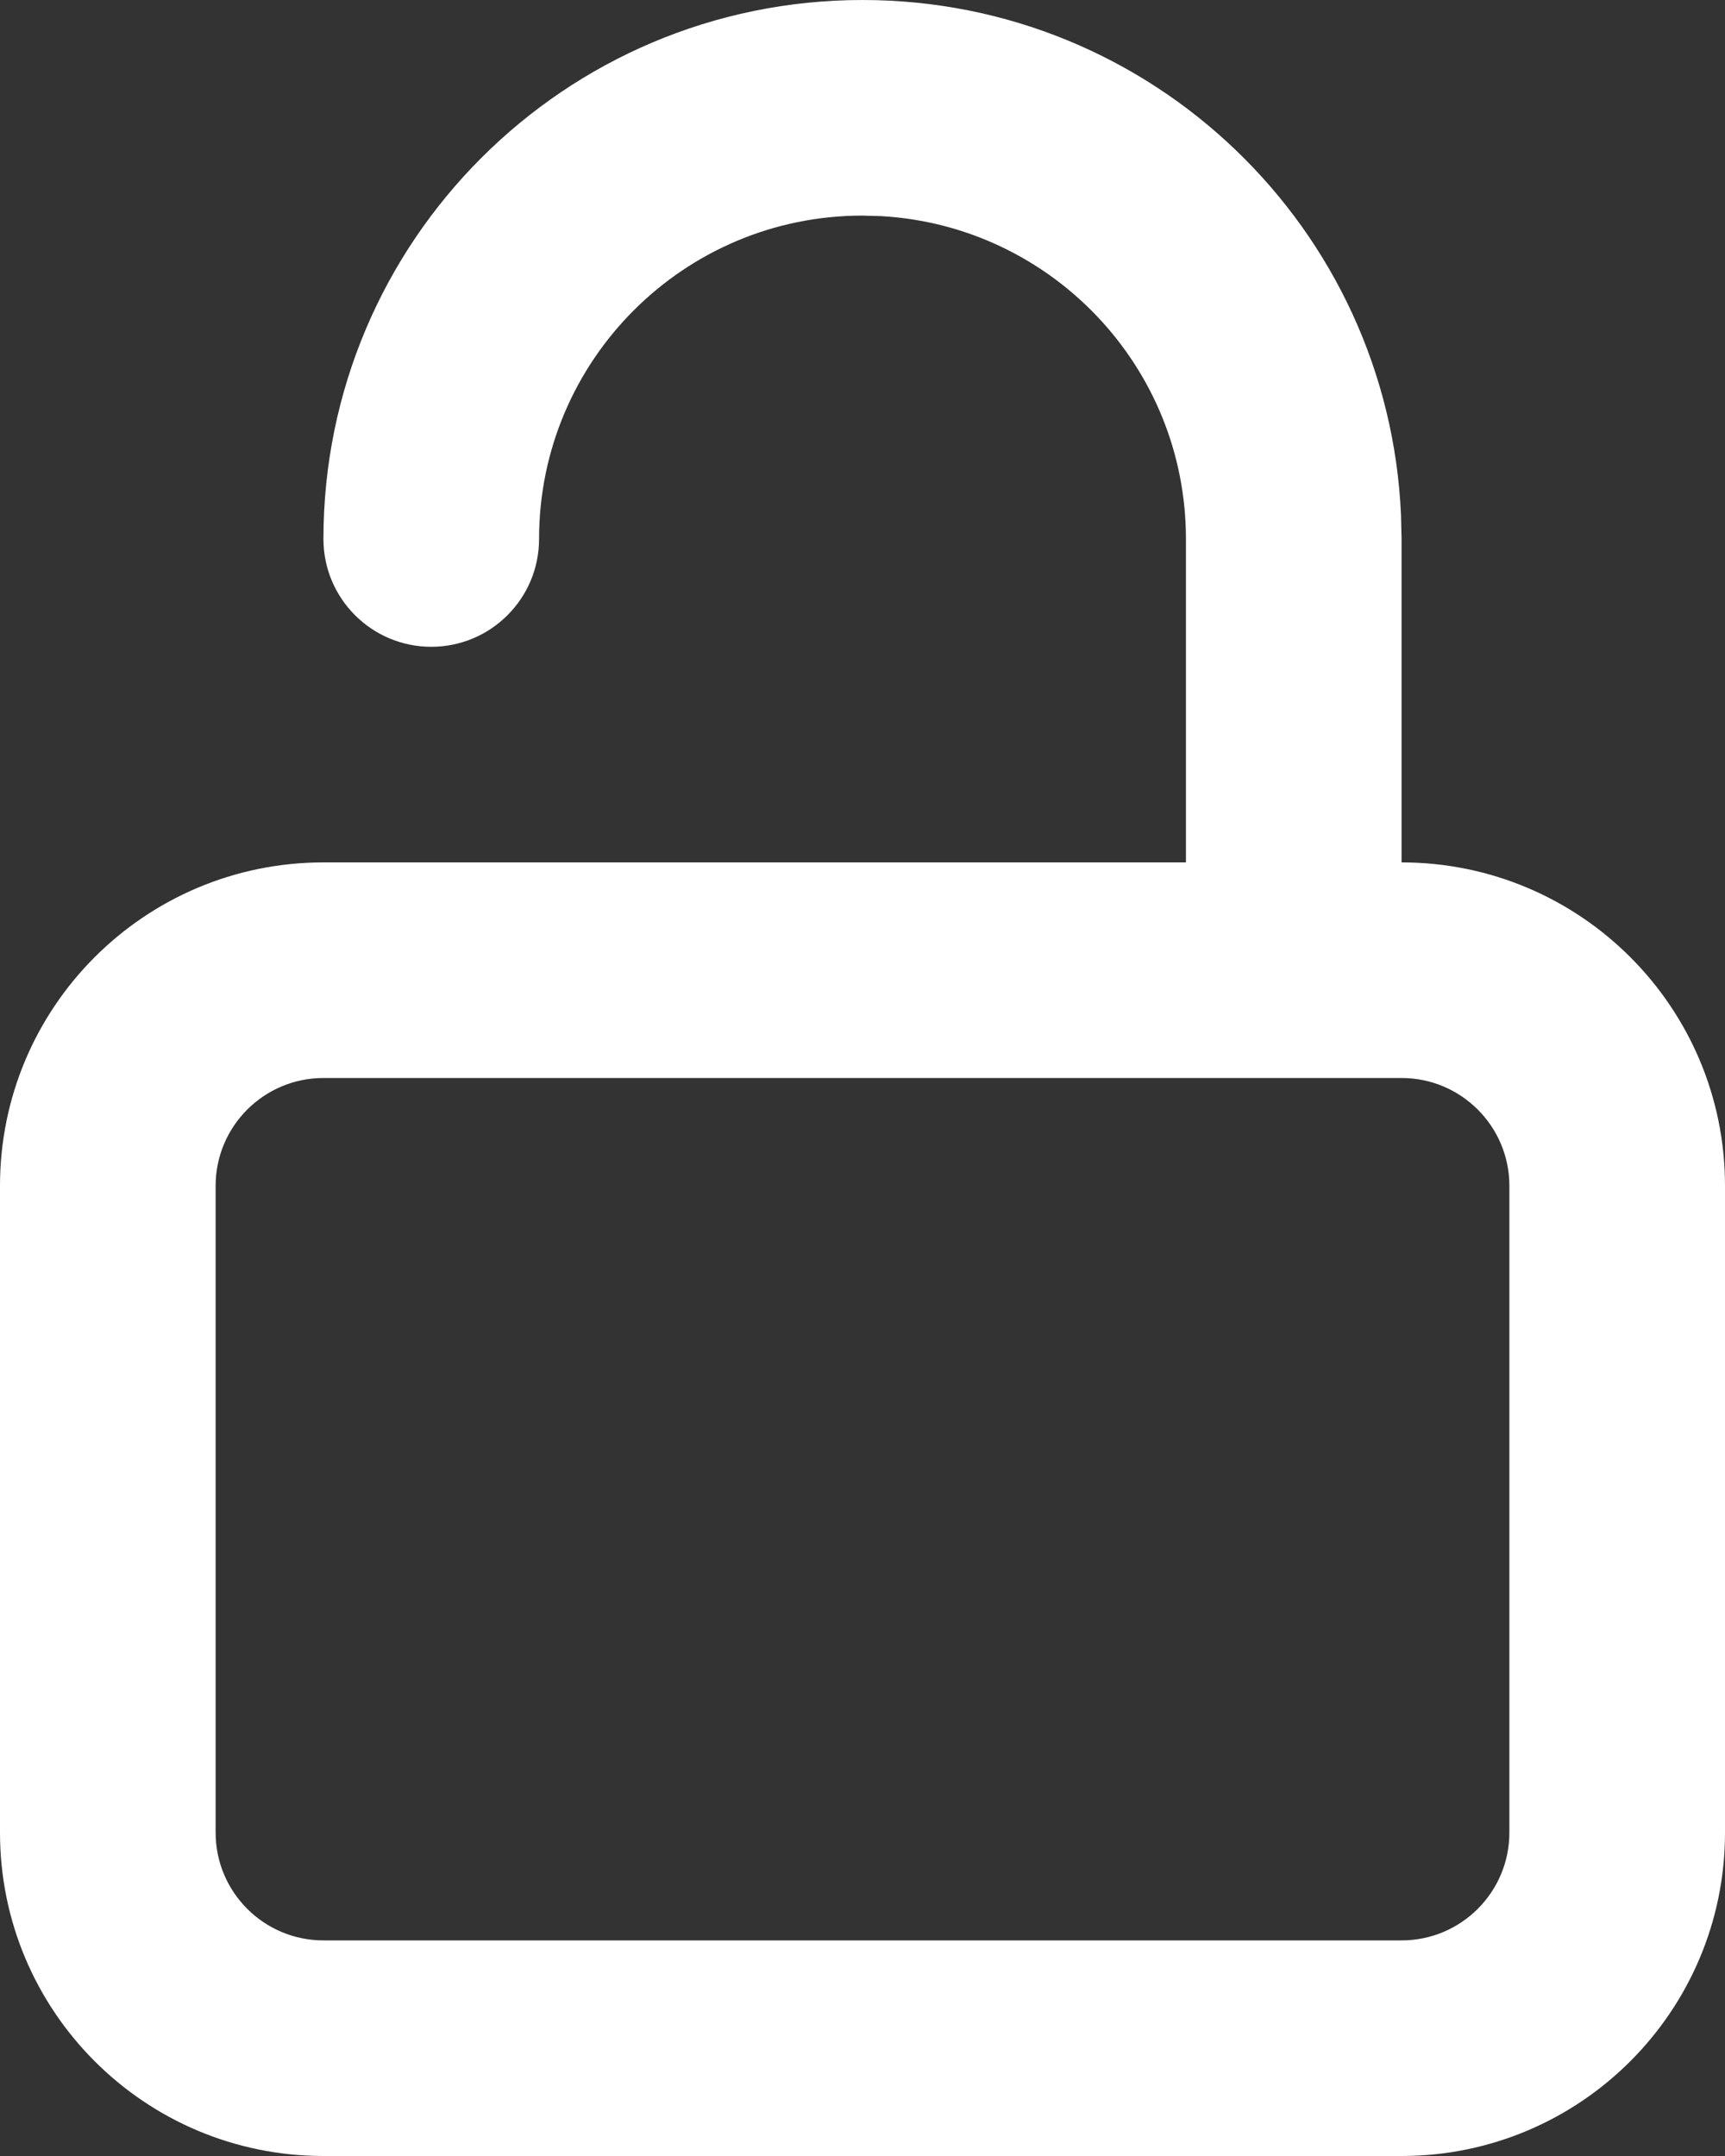 <svg width="16" height="20" viewBox="0 0 16 20" fill="none" xmlns="http://www.w3.org/2000/svg">
<rect x="0" y="0" width="16" height="20" fill="#333333" stroke="none"/>
<path fill-rule="evenodd" clip-rule="evenodd" d="M8 0C10.689 0 12.882 2.122 12.995 4.783L13 5V8C14.657 8 16 9.343 16 11V17C16 18.657 14.657 20 13 20H3C1.343 20 0 18.657 0 17V11C0 9.343 1.343 8 3 8H11V5C11 3.402 9.751 2.096 8.176 2.005L8 2C6.343 2 5 3.343 5 5C5 5.552 4.552 6 4 6C3.448 6 3 5.552 3 5C3 2.239 5.239 0 8 0ZM13 10H3C2.448 10 2 10.448 2 11V17C2 17.552 2.448 18 3 18H13C13.552 18 14 17.552 14 17V11C14 10.448 13.552 10 13 10Z" fill="white"/>
</svg>
